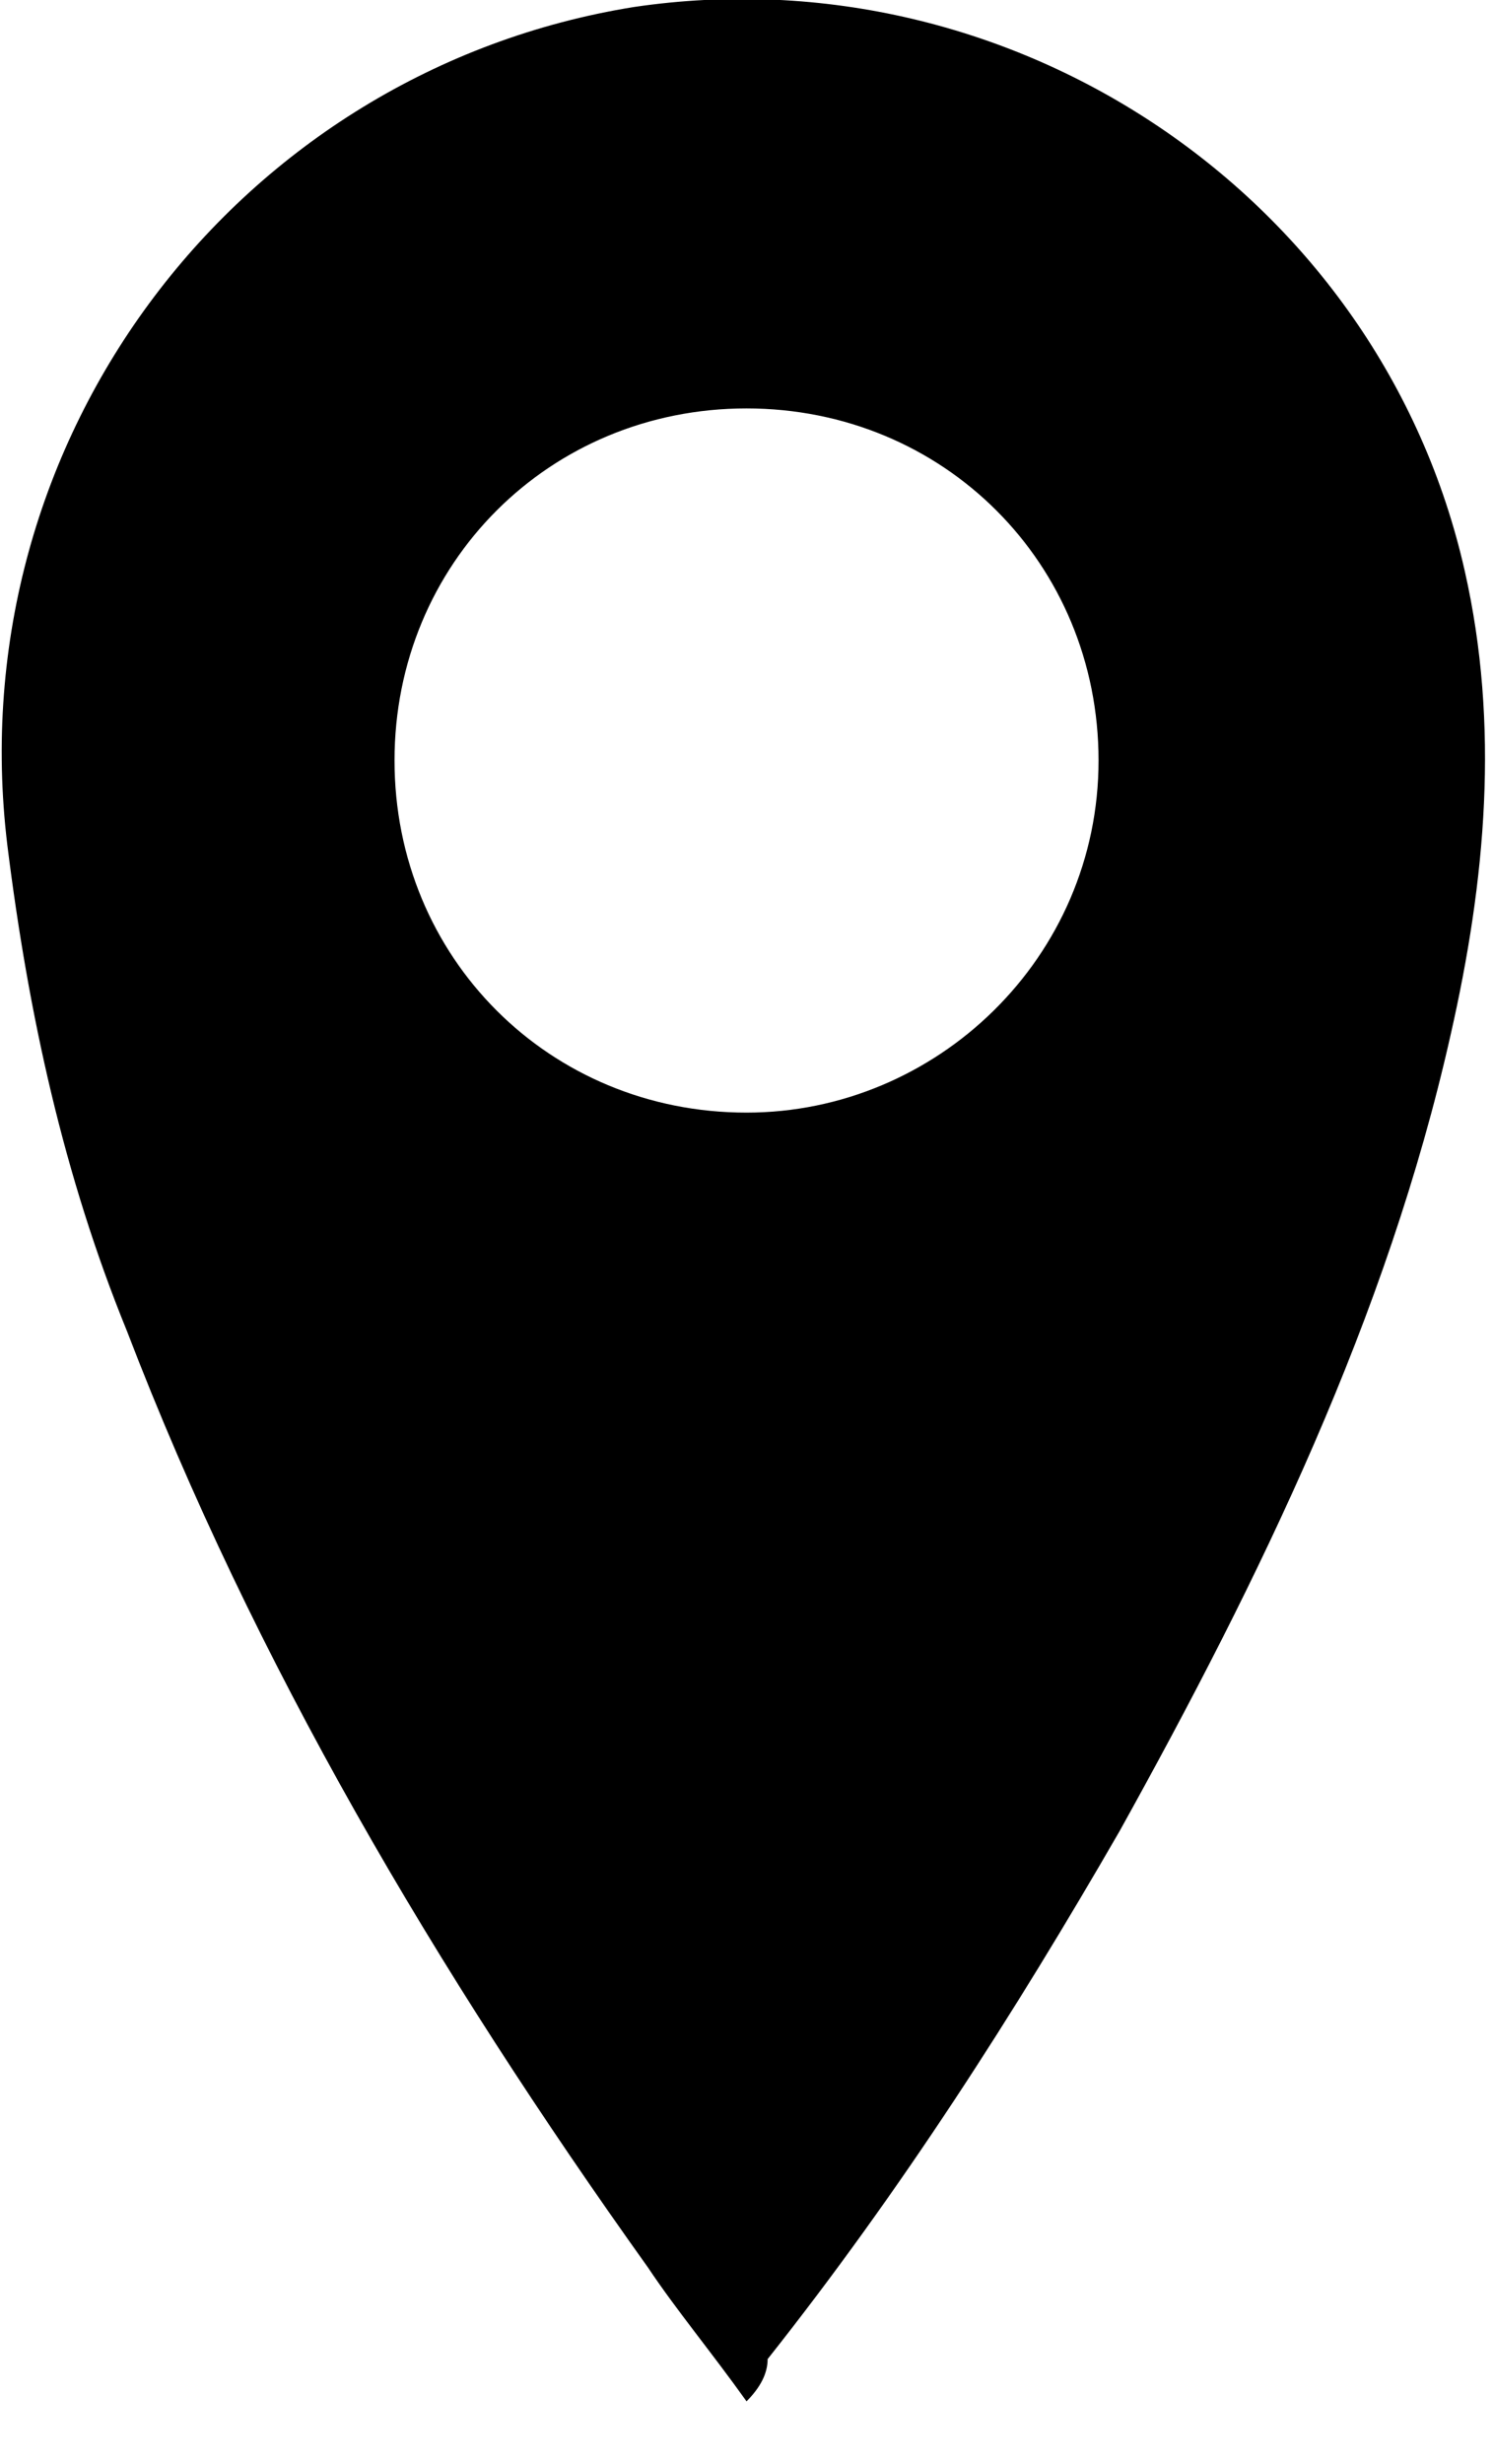<svg xmlns="http://www.w3.org/2000/svg" width="20" height="33" fill="none"><g clip-path="url(#a)"><g clip-path="url(#b)"><g clip-path="url(#c)"><path fill="#000" d="M10 32.16c-.471-.66-.943-1.226-1.32-1.792-2.83-3.961-5.282-8.11-6.98-12.543C.853 15.75.38 13.58.098 11.317-.563 5.847 3.21.943 8.491.094 13.584-.66 18.488 2.641 19.62 7.64c.471 2.075.283 4.15-.189 6.225-.849 3.772-2.546 7.261-4.432 10.657-1.415 2.452-2.924 4.81-4.716 7.073 0 .189-.094.377-.283.566Zm4.716-21.974c0-2.641-2.075-4.716-4.716-4.716-2.64 0-4.715 2.075-4.715 4.715 0 2.641 2.074 4.716 4.715 4.716 2.546 0 4.716-2.075 4.716-4.716Z"/></g></g></g><defs><clipPath id="a"><path fill="#fff" d="M0 0h20v32.16H0z"/></clipPath><clipPath id="b"><path fill="#fff" d="M0 0h20v32.16H0z"/></clipPath><clipPath id="c"><path fill="#fff" d="M.003 0h19.994v32.16H.003z"/></clipPath></defs></svg>
